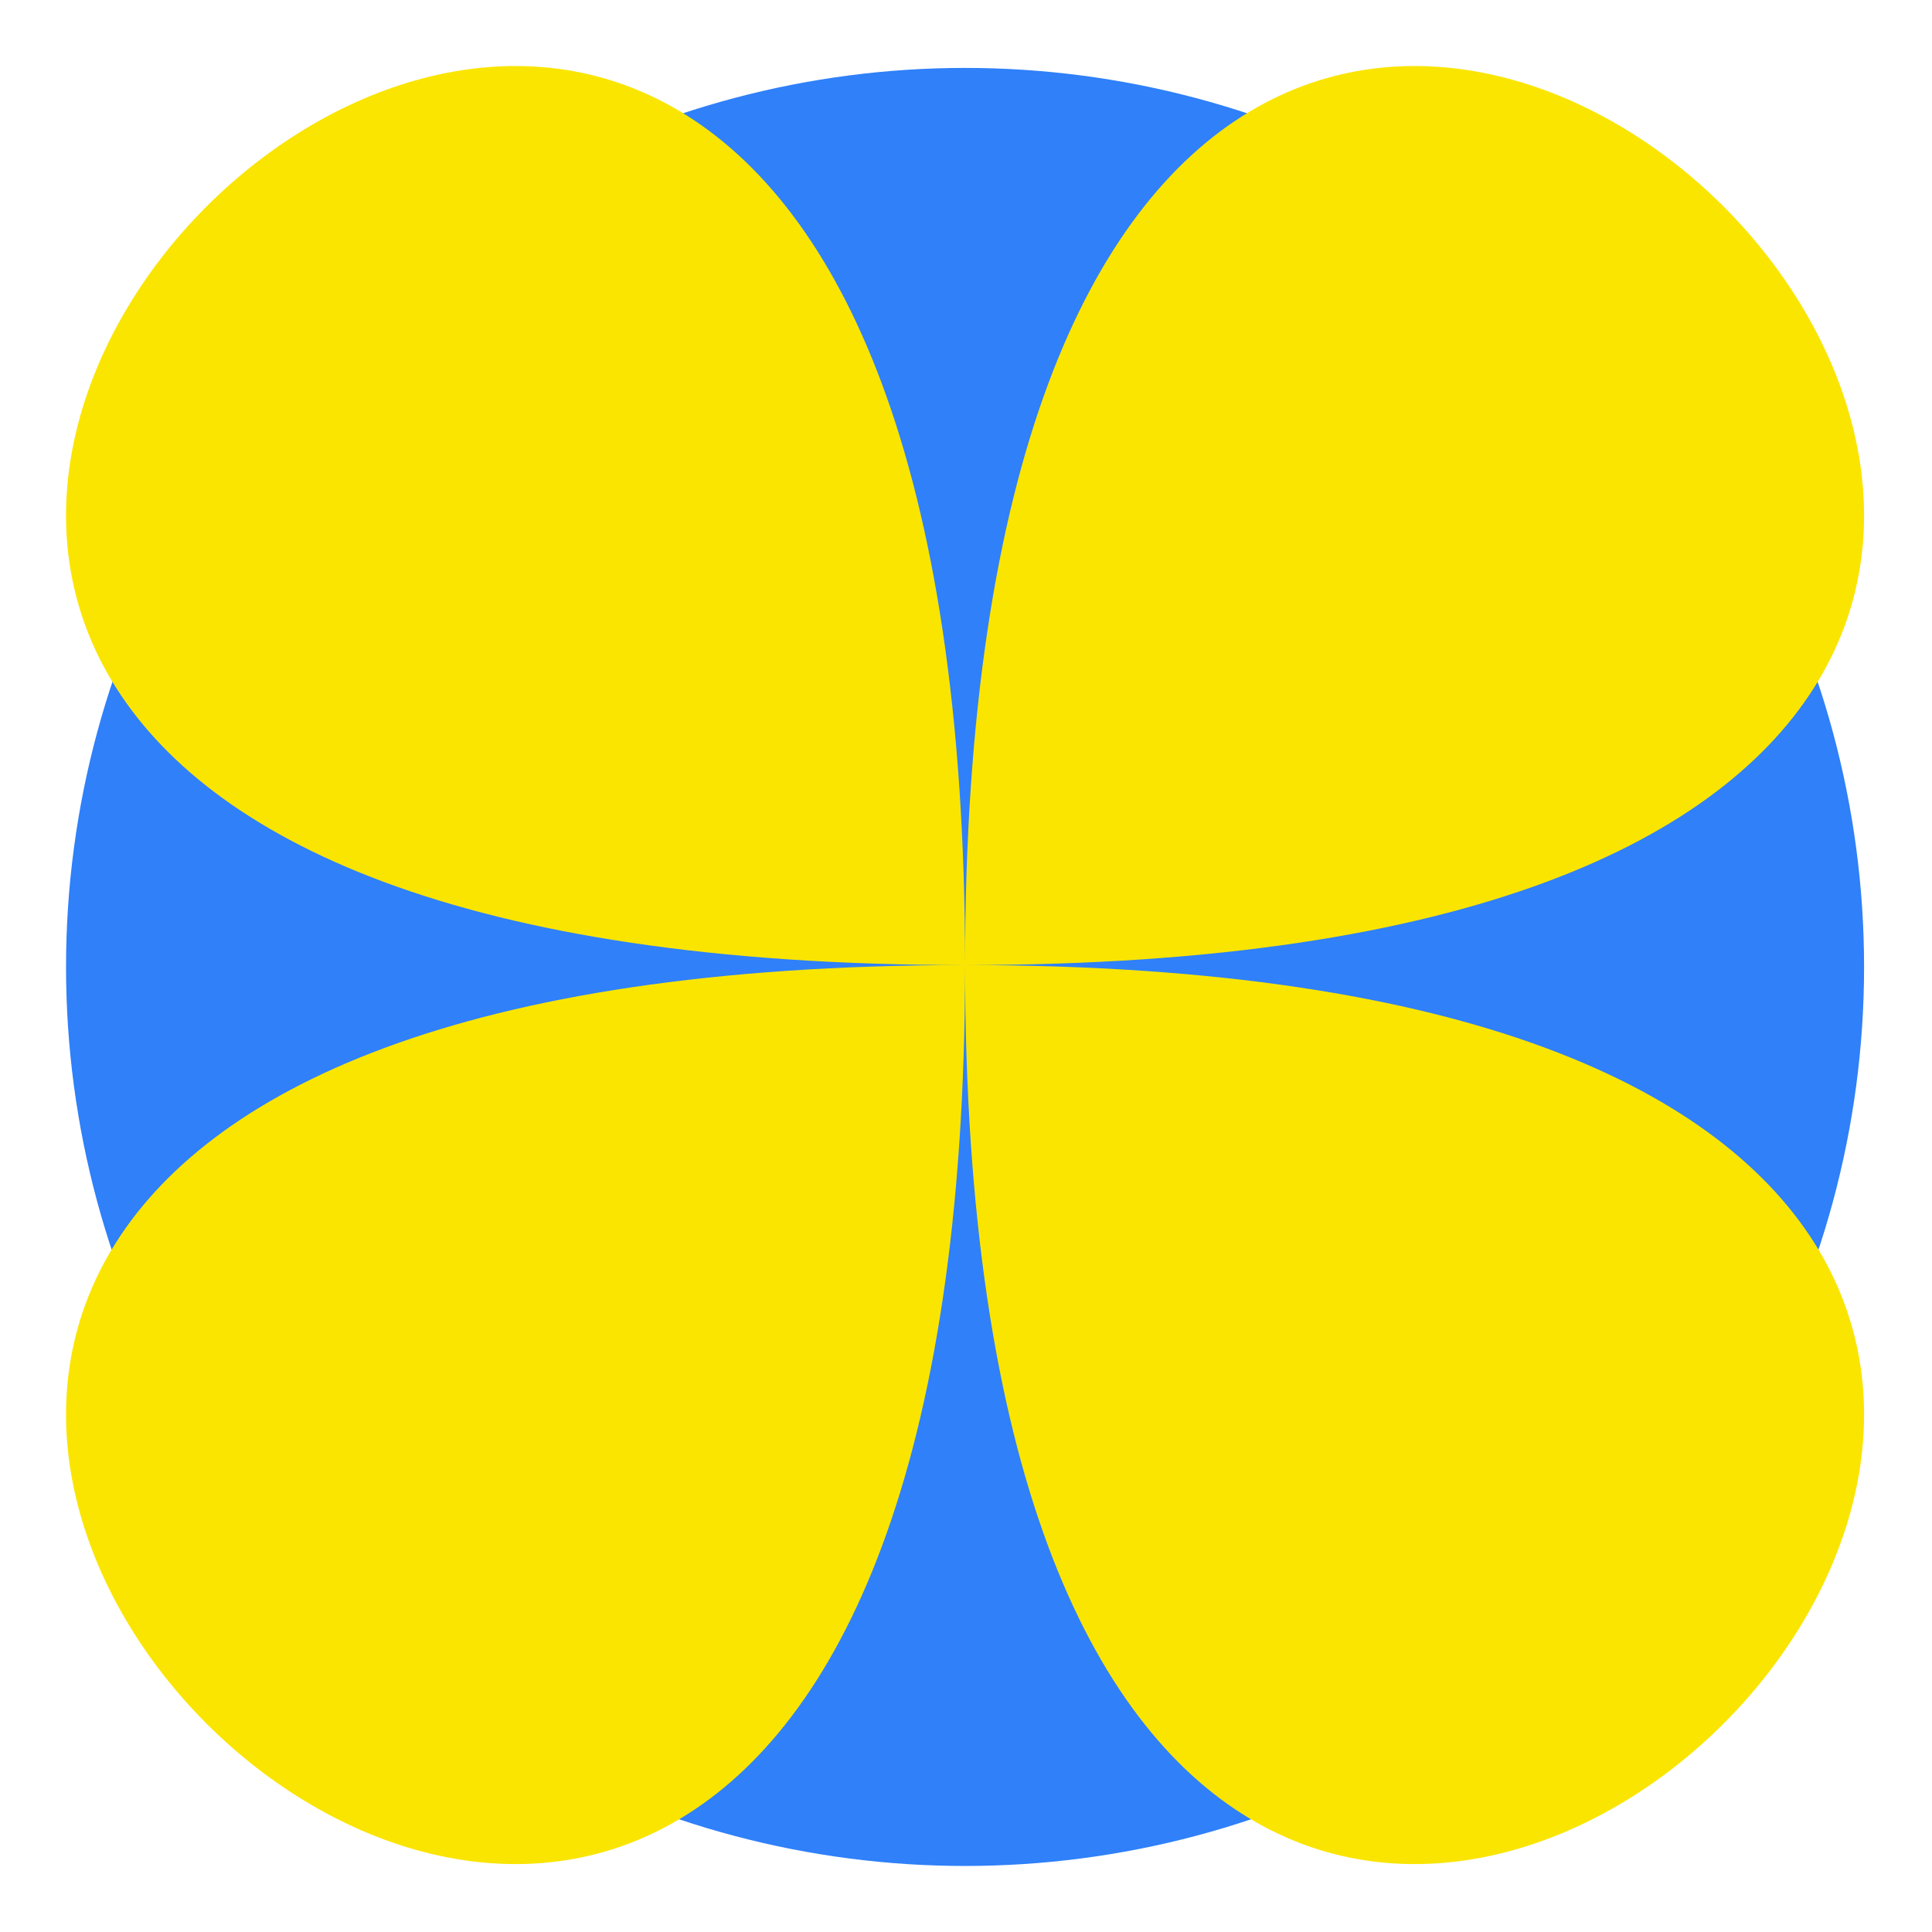 <svg width="1024" height="1024" viewBox="0 0 1024 1024" fill="none" xmlns="http://www.w3.org/2000/svg">
<circle cx="511.5" cy="512.5" r="476.5" fill="#2F80F9"/>
<path d="M511.5 511.5C1583.63 511.5 511.5 1583.63 511.5 511.5C511.5 1583.63 -560.625 511.5 511.5 511.5C-560.625 511.5 511.5 -560.625 511.5 511.5C511.5 -560.625 1583.63 511.5 511.5 511.5Z" fill="#FAE500"/>
</svg>
